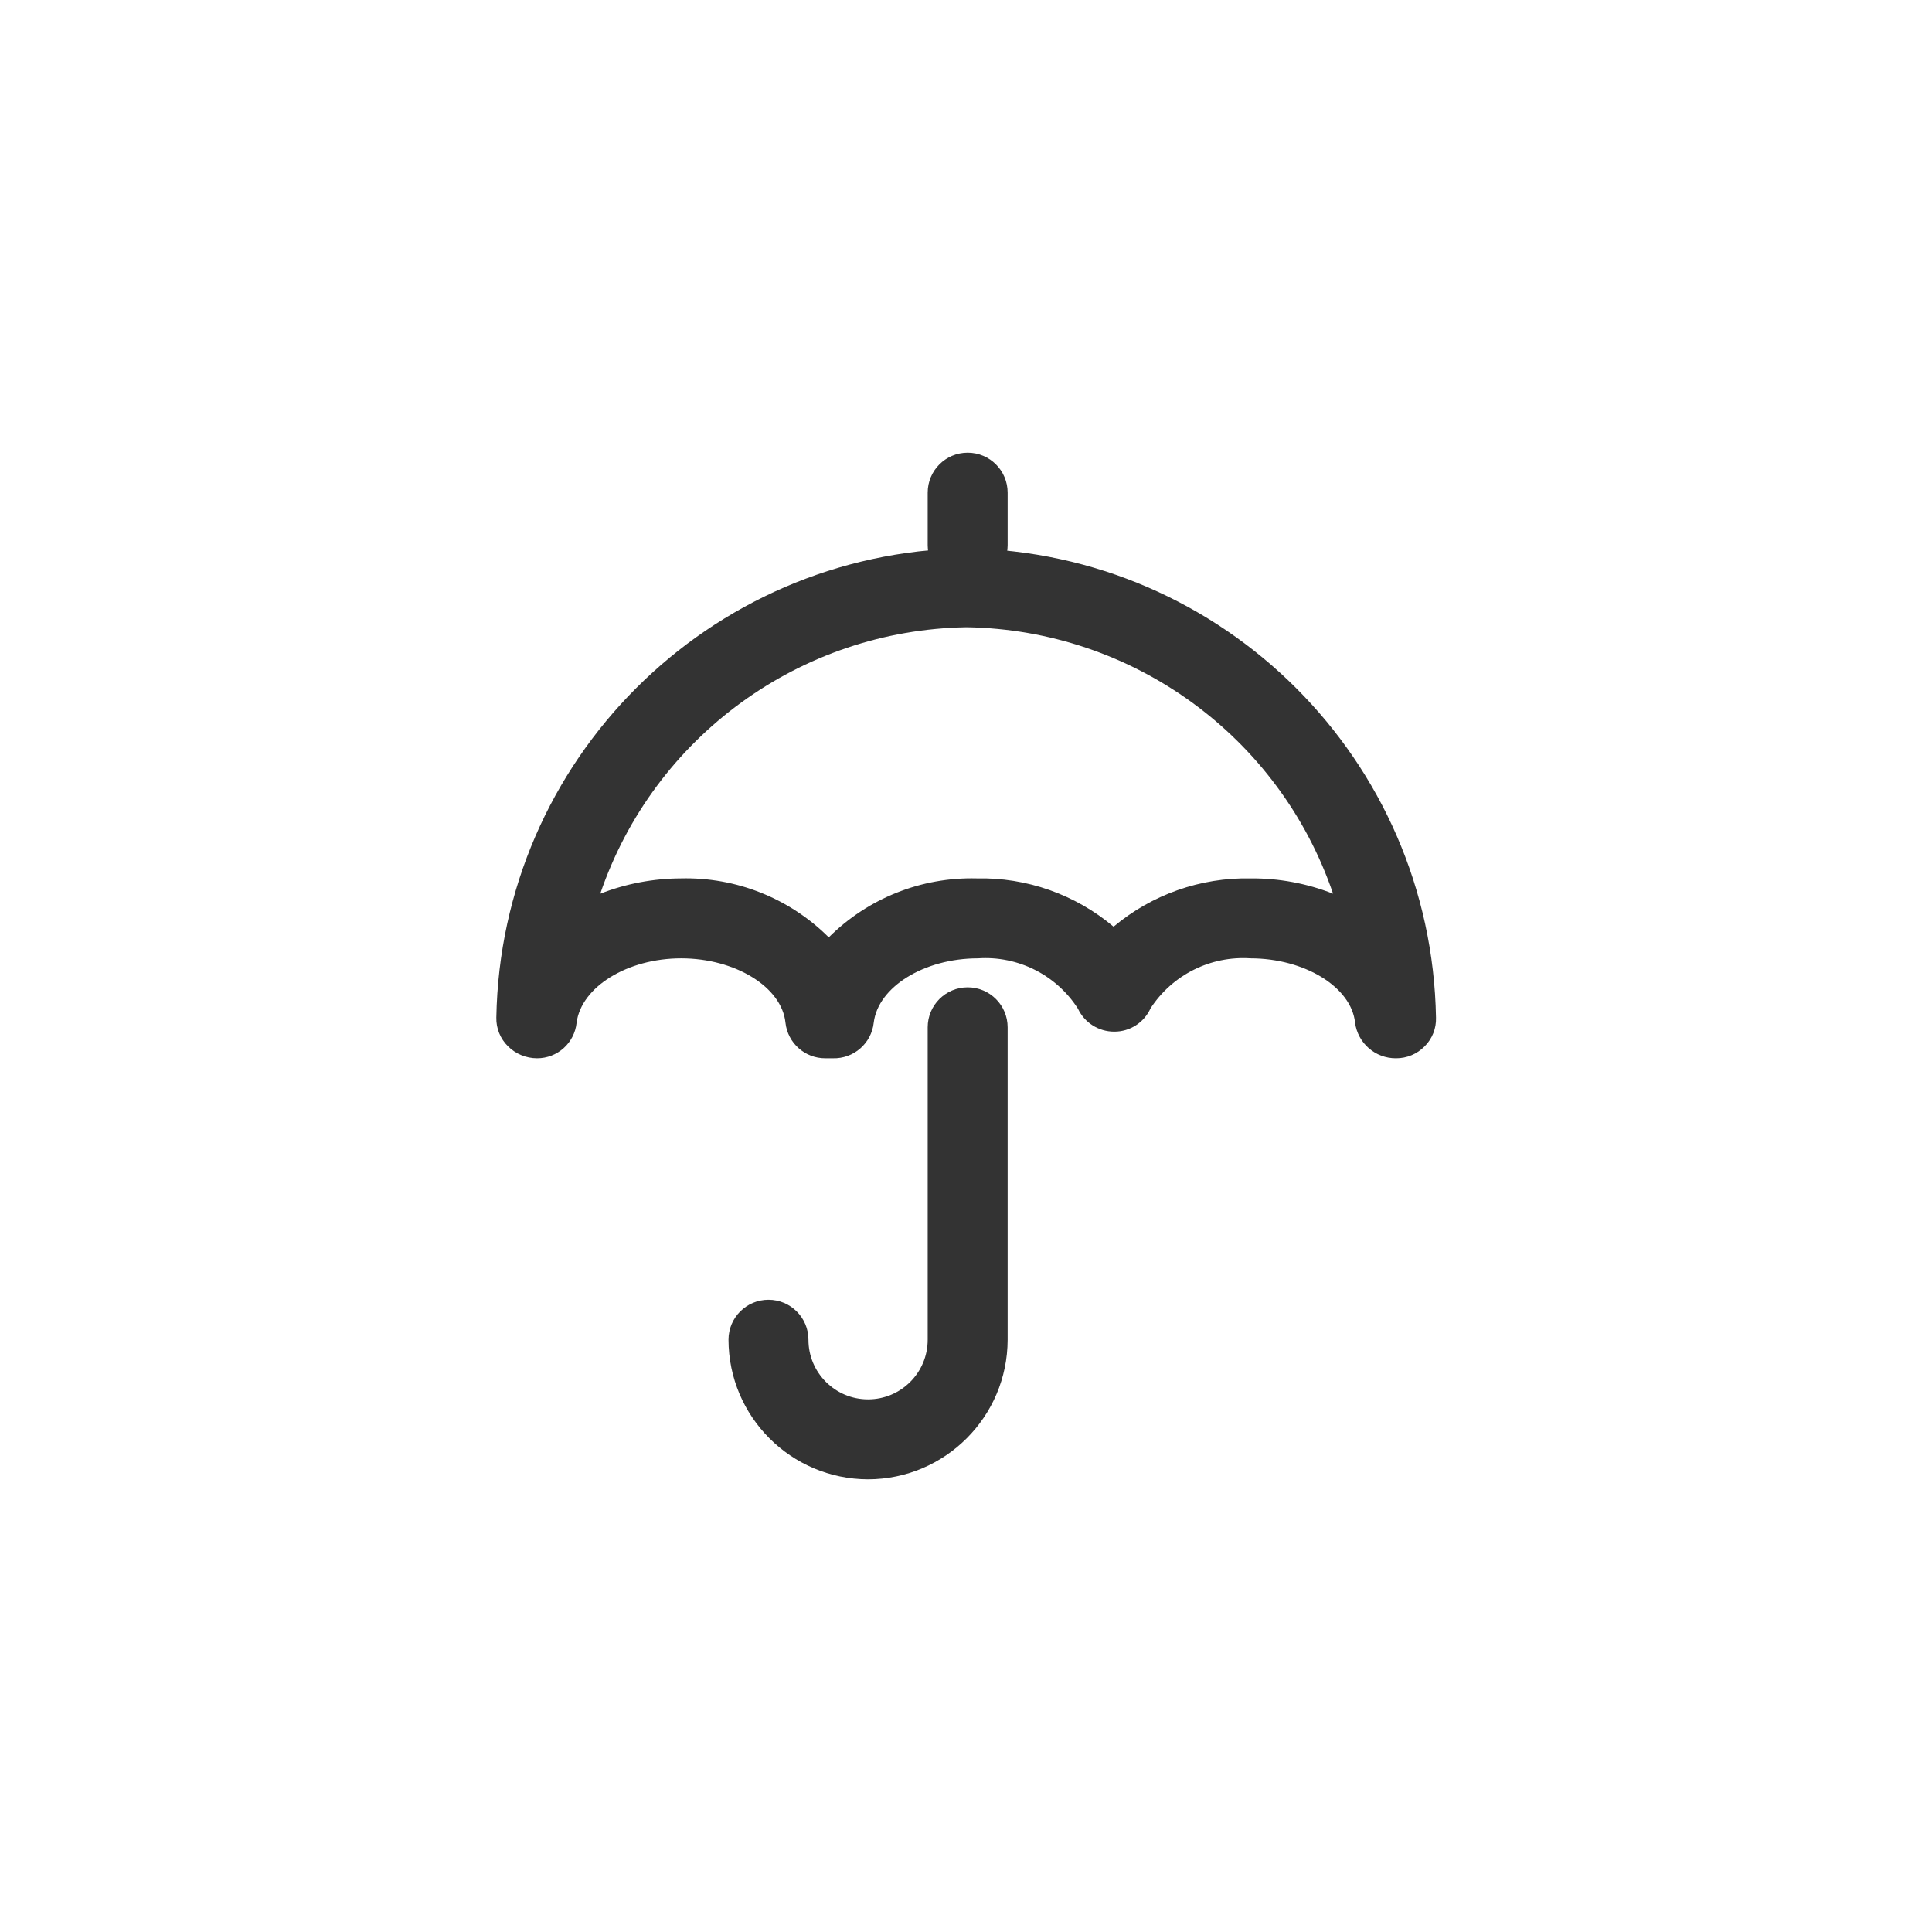 <?xml version="1.0" encoding="UTF-8"?>
<svg width="58px" height="58px" viewBox="0 0 58 58" version="1.1" xmlns="http://www.w3.org/2000/svg" xmlns:xlink="http://www.w3.org/1999/xlink">
    <!-- Generator: Sketch 64 (93537) - https://sketch.com -->
    <title>42</title>
    <desc>Created with Sketch.</desc>
    <g id="关于我们" stroke="none" stroke-width="1" fill="none" fill-rule="evenodd">
        <g id="首页-220309" transform="translate(-1090, -2817)" fill-rule="nonzero">
            <g id="41" transform="translate(0, 2600)">
                <g id="编组-5" transform="translate(972, 92)">
                    <g id="编组-5备份-5" transform="translate(118, 125)">
                        <g id="21122103">
                            <rect id="矩形" x="0" y="0" width="58" height="58"></rect>
                            <path d="M41.91,31.77 C41.289,31.775 40.761,31.316 40.68,30.7 C40.57,29.63 39.16,28.77 37.54,28.77 C36.342,28.691 35.195,29.264 34.54,30.27 C34.347,30.698 33.92,30.972 33.45,30.97 L33.45,30.97 C32.983,30.971 32.558,30.702 32.36,30.28 C31.71,29.267 30.561,28.689 29.36,28.77 C27.74,28.77 26.36,29.63 26.23,30.7 C26.162,31.323 25.627,31.789 25,31.77 L24.78,31.77 C24.165,31.774 23.647,31.312 23.58,30.7 C23.47,29.63 22.07,28.77 20.45,28.77 C18.83,28.77 17.45,29.63 17.31,30.7 C17.248,31.31 16.733,31.773 16.12,31.77 C15.794,31.769 15.481,31.64 15.25,31.41 C15.02,31.184 14.893,30.873 14.9,30.55 C15.034,22.82 21.27,16.588 29,16.46 C36.734,16.583 42.976,22.817 43.11,30.55 C43.121,30.871 42.998,31.183 42.77,31.41 C42.544,31.642 42.234,31.772 41.91,31.77 Z M20.44,26.37 C22.1,26.328 23.704,26.968 24.88,28.14 C26.056,26.968 27.66,26.328 29.32,26.37 C30.821,26.337 32.282,26.853 33.43,27.82 C34.58,26.856 36.04,26.341 37.54,26.37 C38.388,26.363 39.23,26.519 40.02,26.83 C38.409,22.109 34.007,18.909 29.02,18.83 C24.033,18.909 19.631,22.109 18.02,26.83 C18.791,26.529 19.612,26.373 20.44,26.37 L20.44,26.37 Z" id="形状" fill="#333333"></path>
                            <path d="M26.06,44.41 C23.748,44.405 21.875,42.532 21.87,40.22 C21.87,39.557 22.407,39.02 23.07,39.02 C23.733,39.02 24.27,39.557 24.27,40.22 C24.27,41.209 25.071,42.01 26.06,42.01 C27.049,42.01 27.85,41.209 27.85,40.22 L27.85,30.84 C27.85,30.177 28.387,29.64 29.05,29.64 C29.713,29.64 30.25,30.177 30.25,30.84 L30.25,40.22 C30.245,42.532 28.372,44.405 26.06,44.41 Z" id="路径" fill="#333333"></path>
                            <path d="M29.05,17.57 C28.387,17.57 27.85,17.033 27.85,16.37 L27.85,14.79 C27.85,14.127 28.387,13.59 29.05,13.59 C29.713,13.59 30.25,14.127 30.25,14.79 L30.25,16.37 C30.25,17.033 29.713,17.57 29.05,17.57 L29.05,17.57 Z" id="路径" fill="#333333"></path>
                        </g>
                    </g>
                </g>
            </g>
        </g>
    </g>
</svg>